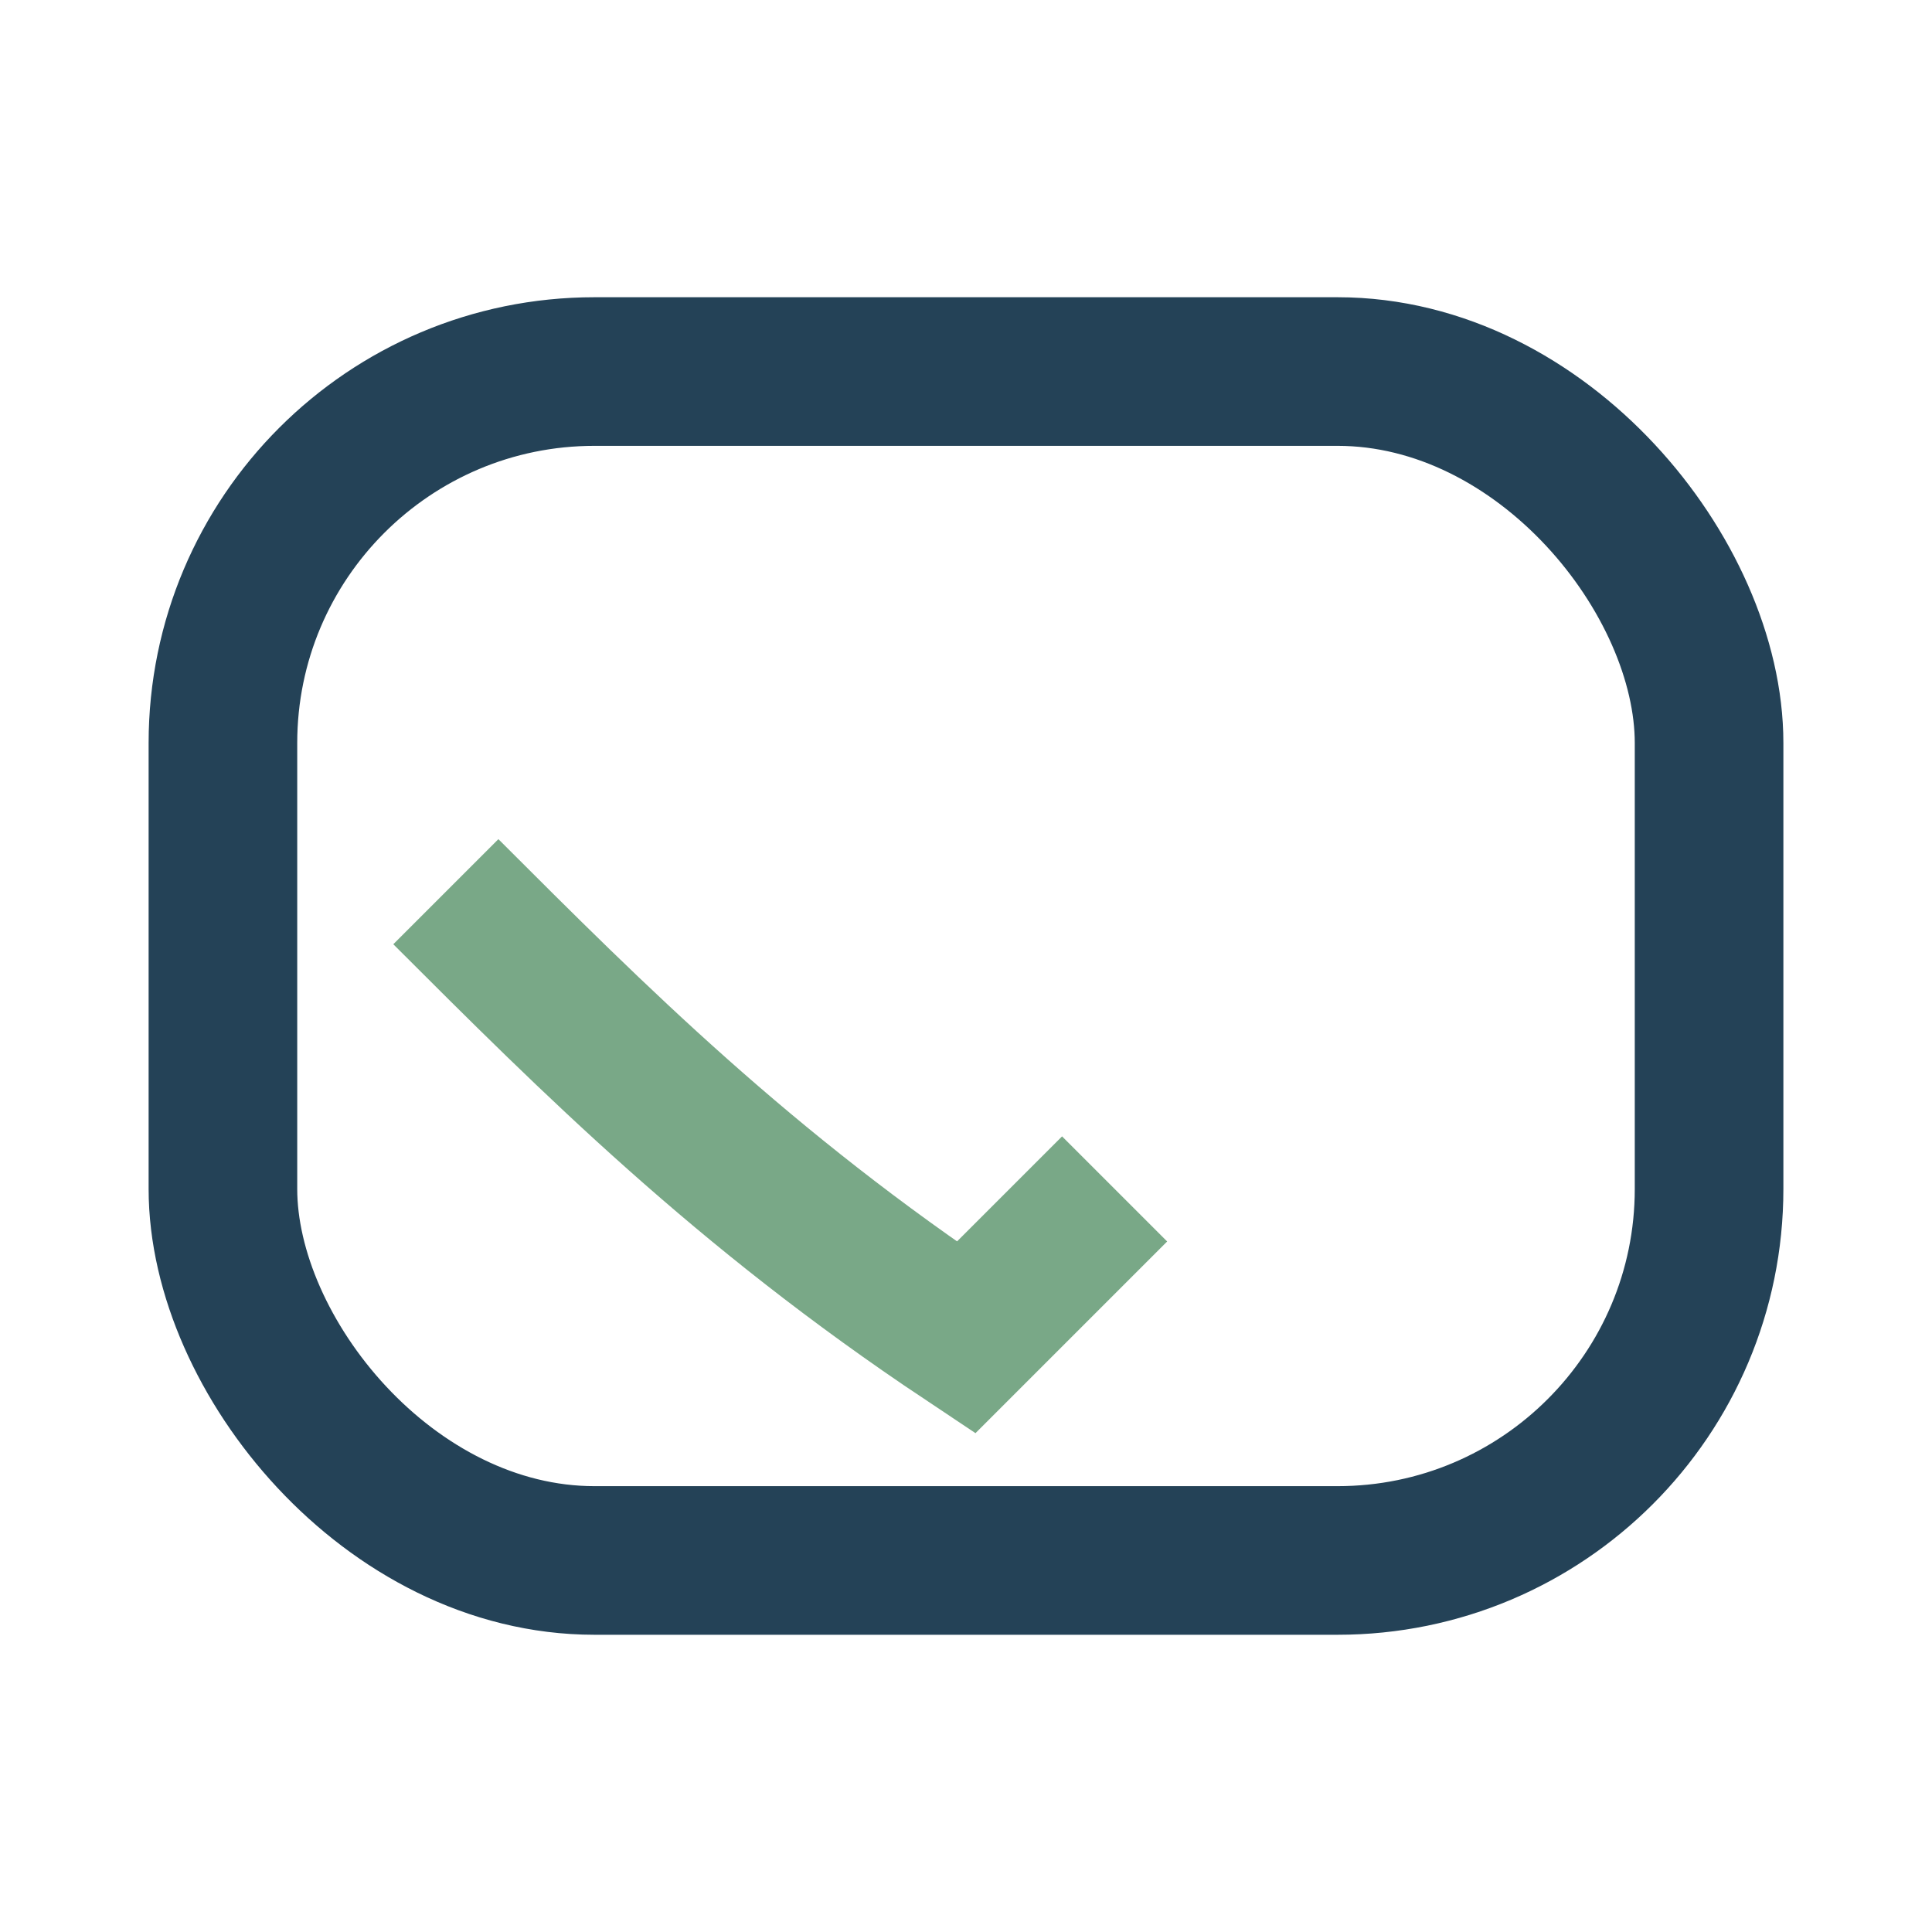 <?xml version="1.0" encoding="UTF-8"?>
<svg xmlns="http://www.w3.org/2000/svg" width="26" height="26" viewBox="0 0 26 26"><rect x="3" y="5" width="20" height="16" rx="5" fill="none" stroke="#244257" stroke-width="2"/><path d="M6 12c2 2 4 4 7 6l2-2" stroke="#79A887" stroke-width="2" fill="none"/></svg>